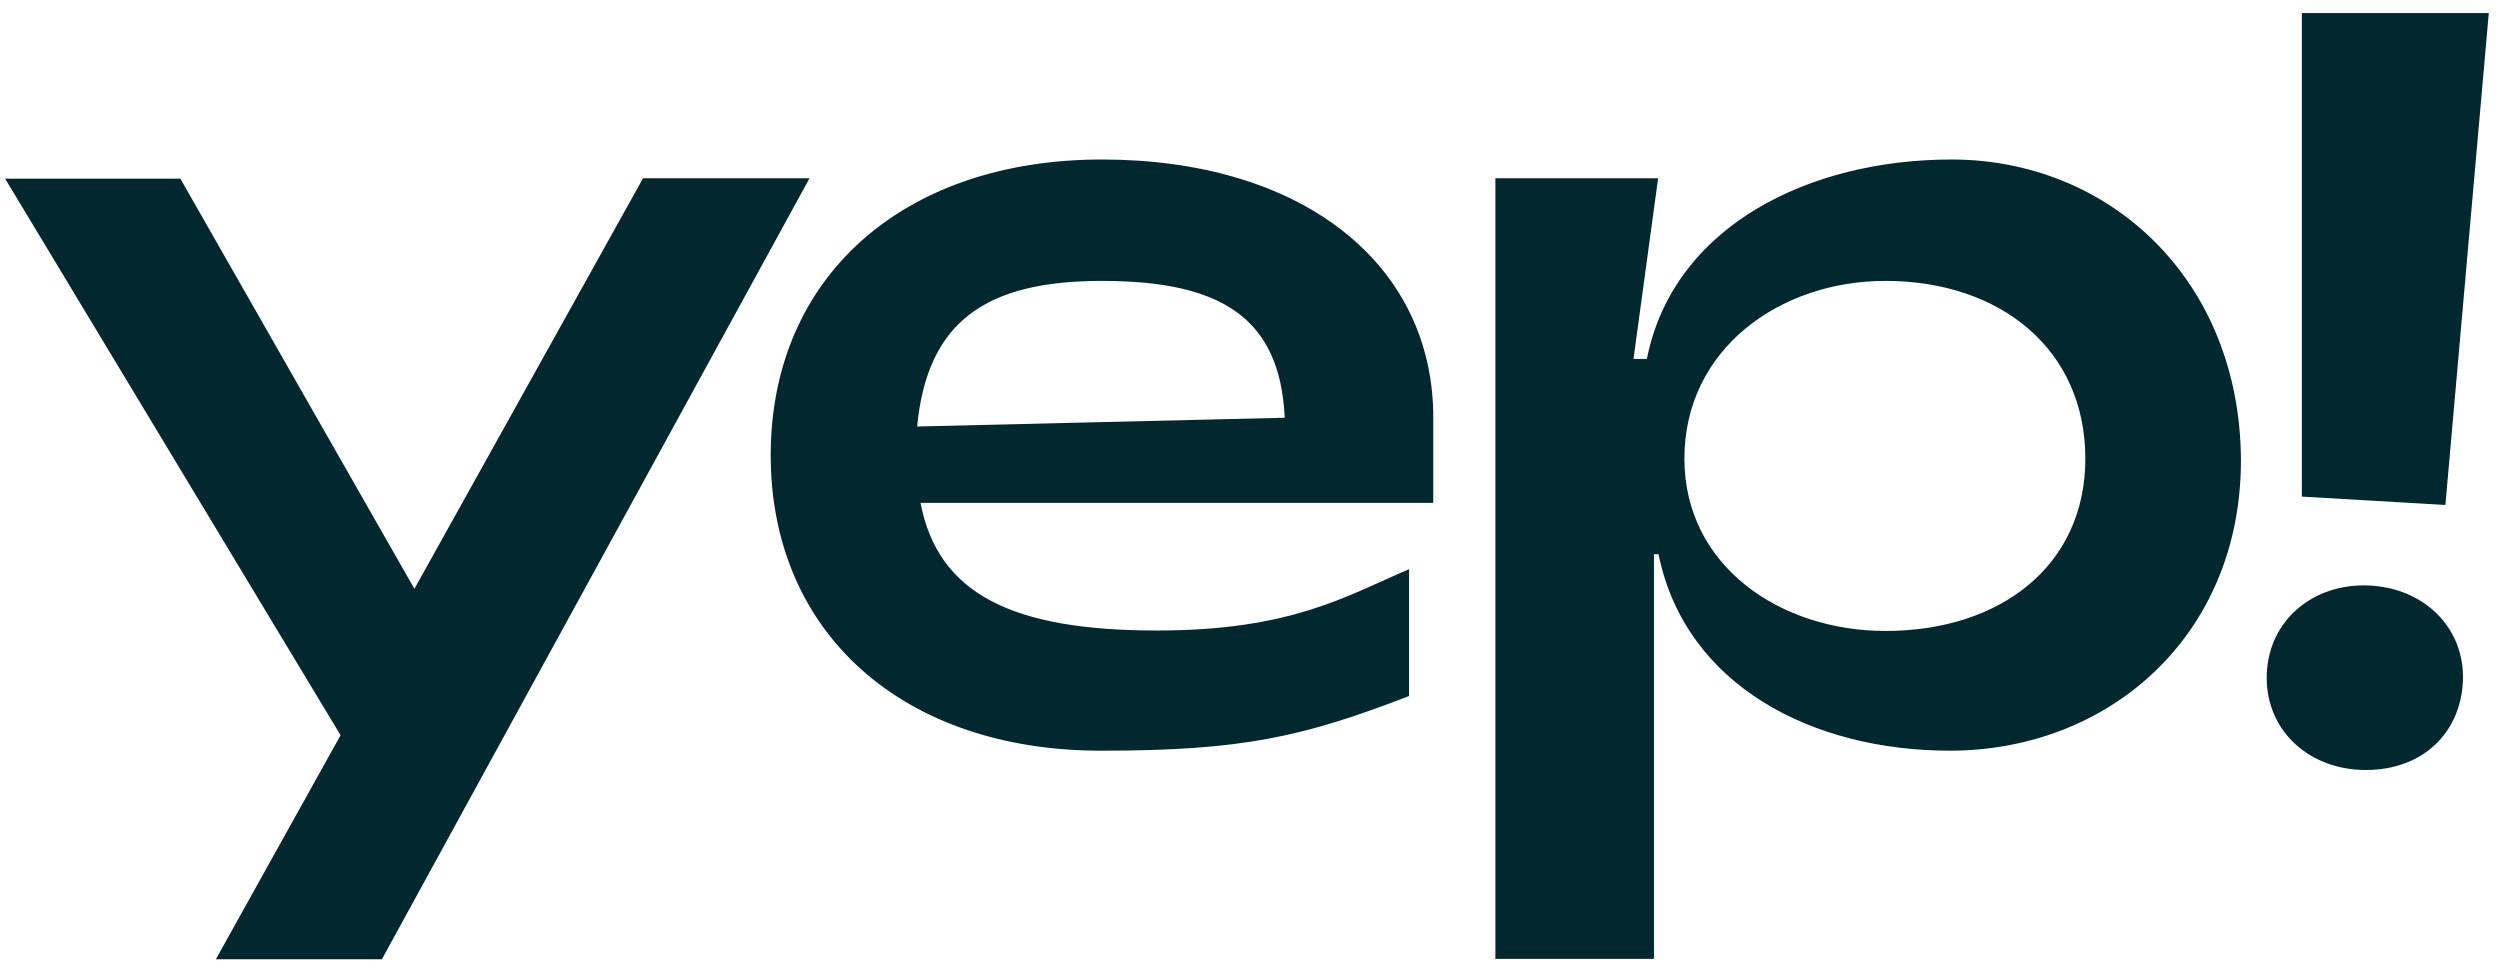 <svg width="95" height="37" viewBox="0 0 95 37" fill="none" xmlns="http://www.w3.org/2000/svg">
<g id="Logo/dark">
<path id="Vector" d="M48.819 15.874C48.645 12.069 46.394 10.674 41.875 10.674C37.484 10.674 35.233 12.196 34.852 16.207L48.819 15.874ZM29.287 17.301C29.287 10.547 34.297 6.061 41.875 6.061C49.358 6.061 54.336 9.897 54.463 15.652V19.109H34.979C35.645 22.565 38.451 23.96 43.968 23.96C49.073 23.96 51.166 22.644 53.544 21.629V26.449C49.485 28.018 47.155 28.526 41.875 28.526C34.313 28.542 29.287 24.055 29.287 17.301ZM87.471 0.496H94.574L92.925 19.188L87.471 18.871V0.496ZM89.691 29.255C91.91 29.35 93.496 27.971 93.591 25.878C93.67 23.849 92.1 22.327 89.992 22.248C87.915 22.168 86.234 23.548 86.139 25.577C86.044 27.654 87.614 29.16 89.691 29.255ZM71.649 10.674C76.009 10.674 79.243 13.274 79.243 17.428C79.243 21.503 76.009 23.976 71.649 23.976C67.622 23.976 64.007 21.487 64.007 17.428C64.007 13.274 67.622 10.674 71.649 10.674ZM74.154 6.061C68.779 6.061 63.595 8.566 62.581 13.639H62.073L63.008 6.774H56.825V36.437H62.85V21.059H63.024C64.039 26.053 68.874 28.526 74.09 28.526C80.147 28.526 85.156 24.15 85.156 17.491C85.125 10.643 80.178 6.061 74.154 6.061ZM12.942 27.939L0.195 6.79H6.854L15.748 22.375L24.436 6.774H30.762L14.511 36.453H8.202L12.942 27.939Z" fill="#01272F"/>
</g>
</svg>
